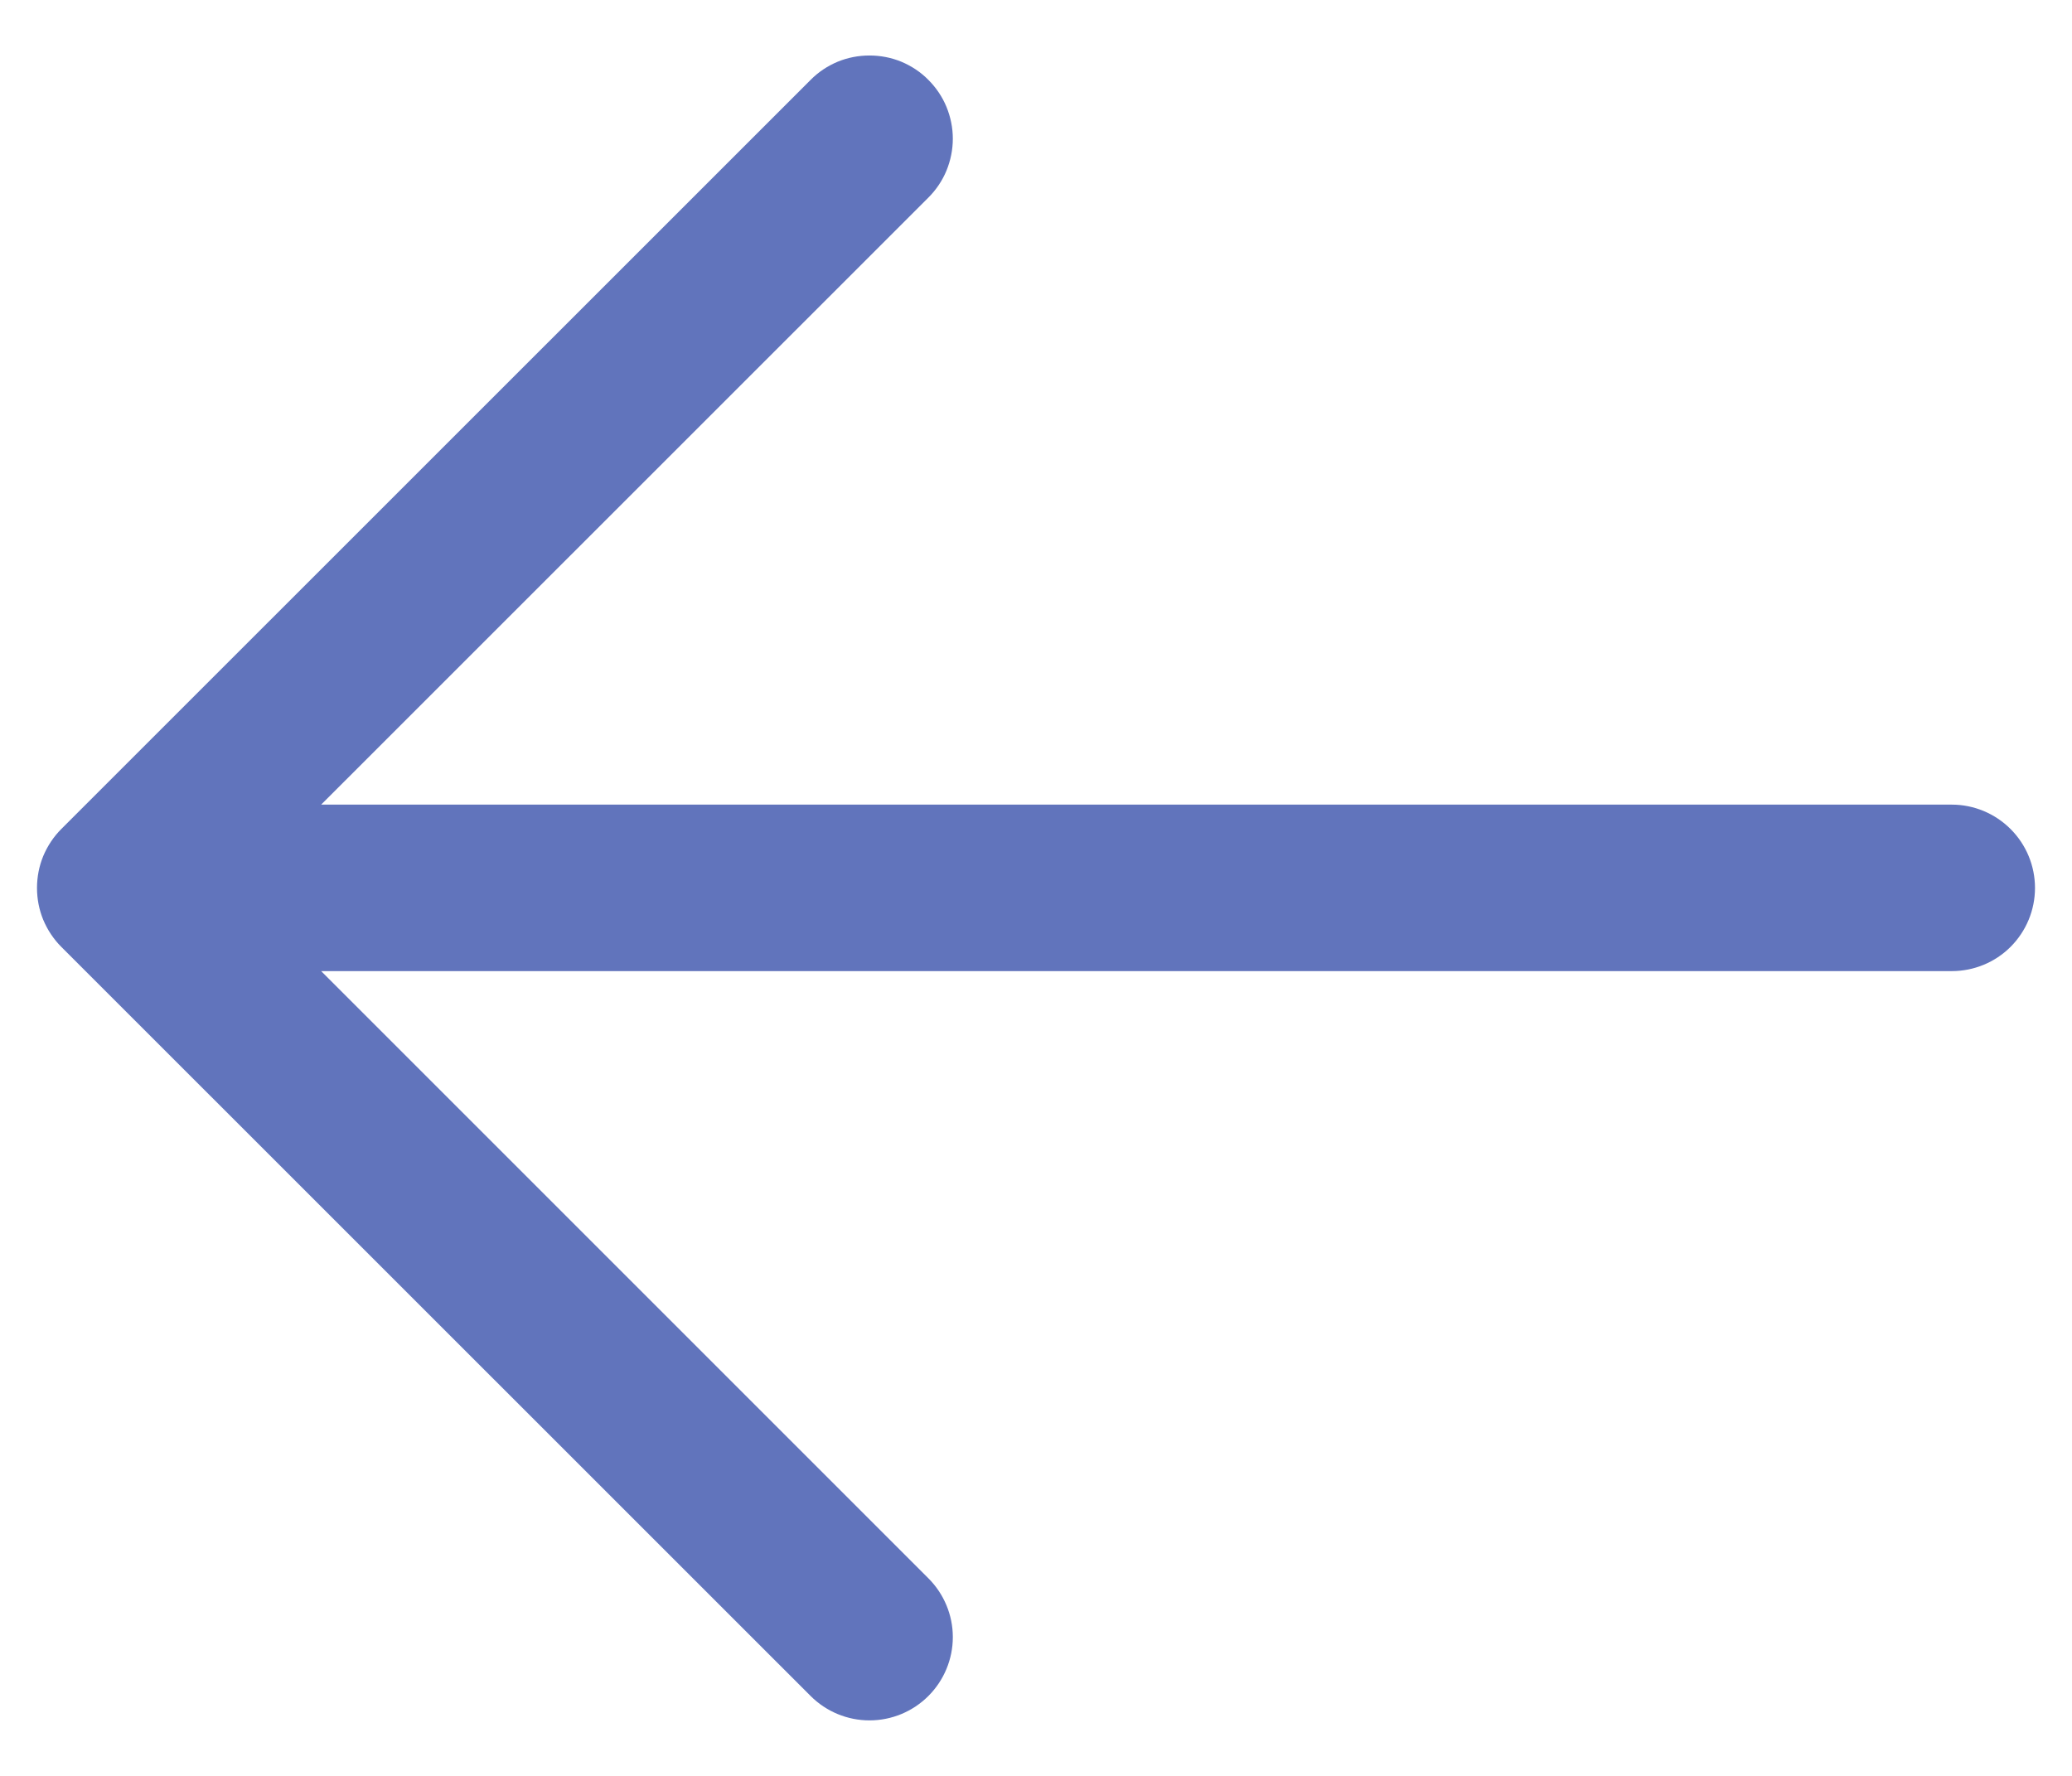<svg width="14" height="12" viewBox="0 0 14 12" fill="none" xmlns="http://www.w3.org/2000/svg">
<path d="M6.273 0.54C6.325 0.592 6.367 0.654 6.395 0.722C6.423 0.79 6.438 0.864 6.438 0.937C6.438 1.011 6.423 1.085 6.395 1.153C6.367 1.221 6.325 1.283 6.273 1.335L2.17 5.437L13.188 5.437C13.337 5.437 13.48 5.497 13.585 5.602C13.691 5.708 13.75 5.851 13.75 6C13.75 6.149 13.691 6.292 13.585 6.398C13.48 6.503 13.337 6.562 13.188 6.562L2.17 6.562L6.273 10.665C6.378 10.77 6.438 10.913 6.438 11.062C6.438 11.212 6.378 11.355 6.273 11.46C6.167 11.566 6.024 11.625 5.875 11.625C5.726 11.625 5.583 11.566 5.477 11.46L0.414 6.398C0.362 6.346 0.321 6.284 0.292 6.215C0.264 6.147 0.25 6.074 0.25 6C0.25 5.926 0.264 5.853 0.292 5.785C0.321 5.716 0.362 5.654 0.414 5.602L5.477 0.54C5.529 0.487 5.591 0.446 5.66 0.417C5.728 0.389 5.801 0.375 5.875 0.375C5.949 0.375 6.022 0.389 6.09 0.417C6.159 0.446 6.221 0.487 6.273 0.54Z" fill="#6174BC"/>
</svg>
